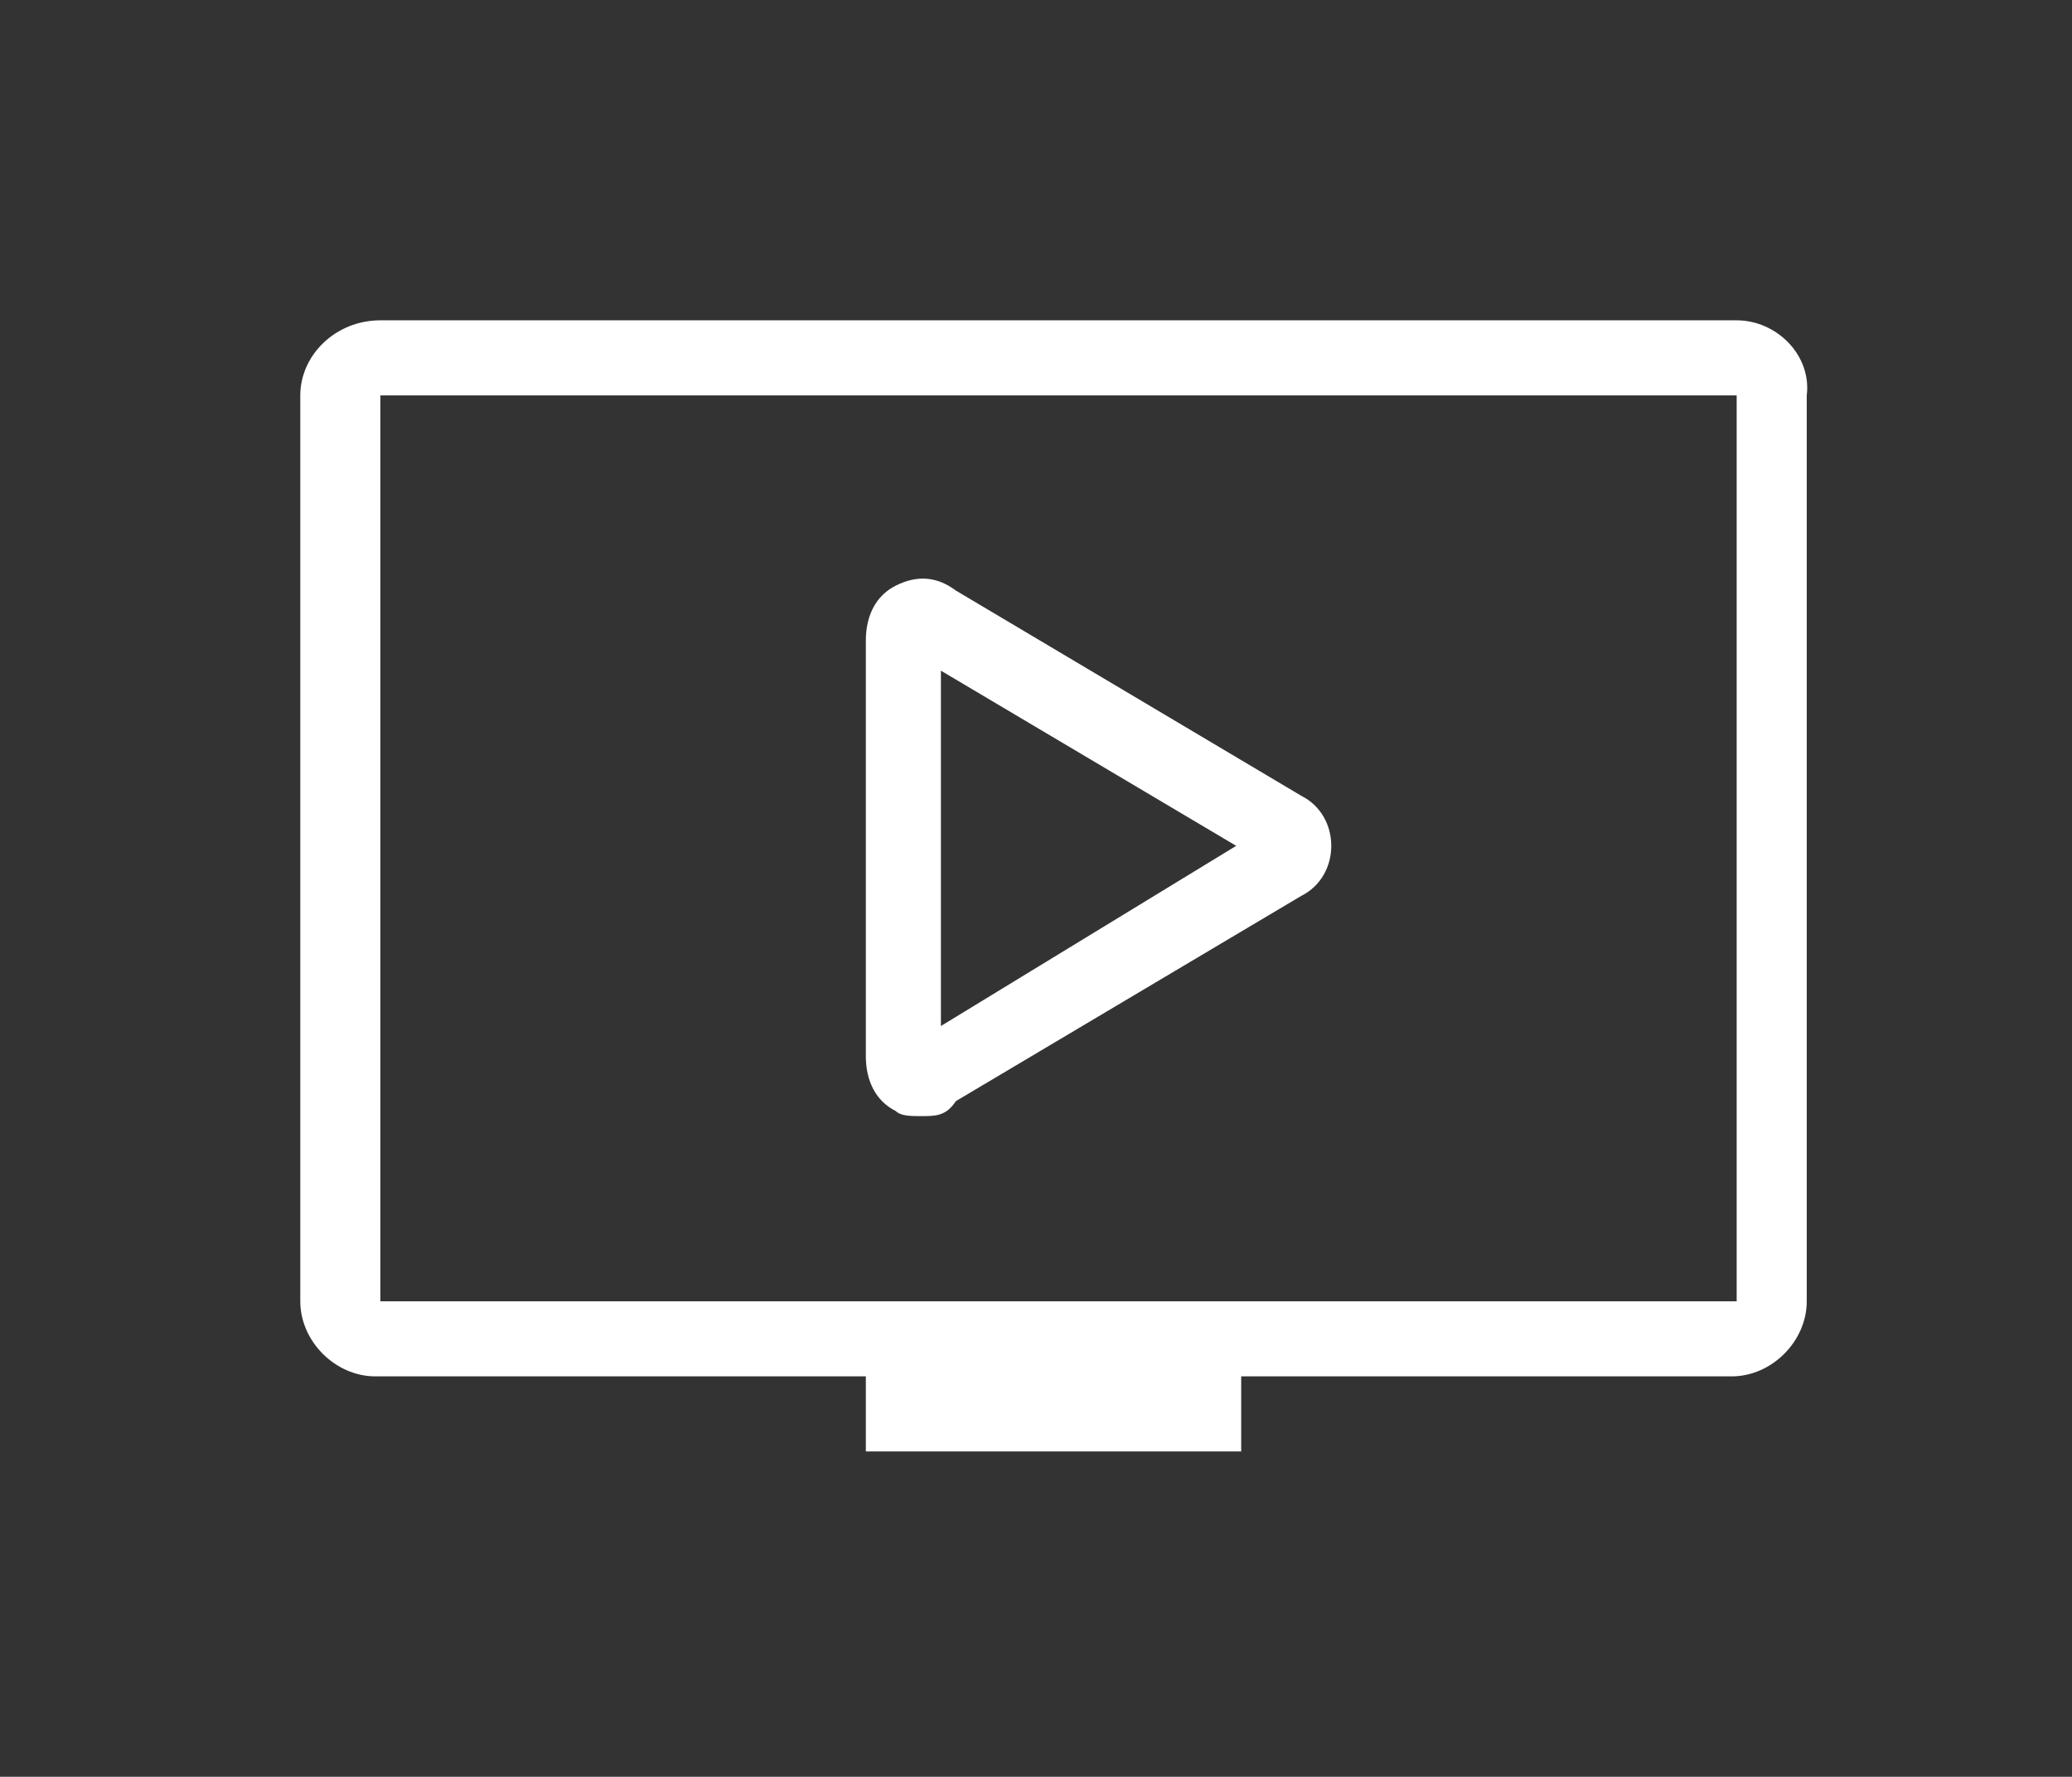 <?xml version="1.0" encoding="utf-8"?>
<!-- Generator: Adobe Illustrator 24.0.2, SVG Export Plug-In . SVG Version: 6.00 Build 0)  -->
<svg version="1.1" id="Layer_1" xmlns="http://www.w3.org/2000/svg" xmlns:xlink="http://www.w3.org/1999/xlink" x="0px" y="0px"
	 viewBox="0 0 41.4 35.5" style="enable-background:new 0 0 41.4 35.5;" xml:space="preserve">
<rect x="0" y="0" width="41.4" height="35.5" fill="#333333" stroke="none"/>
<style type="text/css">
	.st0{fill:#FFFFFF;}
</style>
<g>
	<g>
		<g>
			<g>
				<path class="st0" d="M18.4,22.3c-0.2,0-0.4,0-0.5-0.1c-0.4-0.2-0.6-0.6-0.6-1.1v-8.3c0-0.5,0.2-0.9,0.6-1.1
					c0.4-0.2,0.8-0.2,1.2,0.1l6.9,4.1c0.4,0.2,0.6,0.6,0.6,1c0,0.4-0.2,0.8-0.6,1l-6.9,4.1C18.9,22.3,18.7,22.3,18.4,22.3z
					 M18.8,13.4v7.1l5.9-3.6L18.8,13.4z M18.7,12.5l-0.4,0.6c0,0,0,0,0,0L18.7,12.5z"/>
			</g>
		</g>
		<path class="st0" d="M34.7,6.4H7.6C6.7,6.4,6,7.1,6,7.9V26c0,0.8,0.7,1.5,1.5,1.5h9.8V29h7.5v-1.5h9.8c0.8,0,1.5-0.7,1.5-1.5V7.9
			C36.2,7.1,35.5,6.4,34.7,6.4z M34.7,26H7.6V7.9h27.1V26z"/>
	</g>
</g>
</svg>
